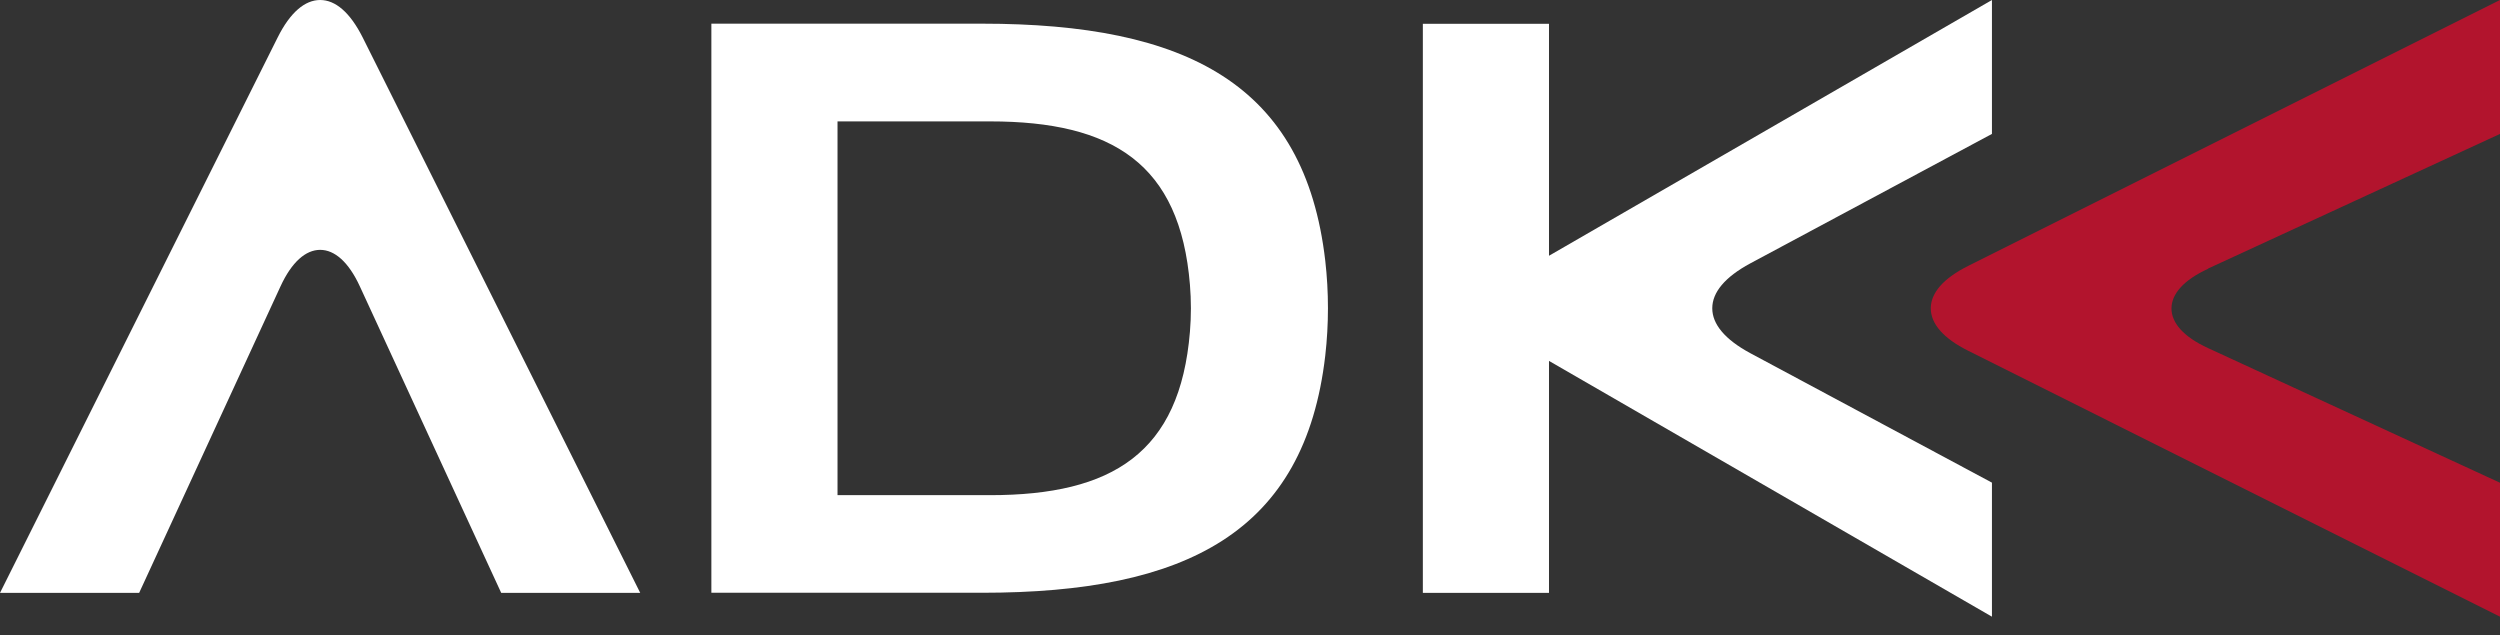 <svg width="122" height="31" viewBox="0 0 122 31" fill="none" xmlns="http://www.w3.org/2000/svg">
<rect x="0" y="0" width="122" height="31" fill="#333333" stroke="none"/>
<g clip-path="url(#clip0_1760_212)">
<path d="M15.624 0C14.883 0 14.163 0.6 13.552 1.824L0 28.933H6.79L13.688 13.976C14.237 12.782 14.922 12.193 15.624 12.193C16.327 12.193 17.012 12.782 17.561 13.976L24.459 28.933H31.243L17.697 1.824C17.08 0.6 16.366 0 15.624 0Z" fill="white"/>
<path d="M83.559 15.041C83.559 14.271 84.171 13.523 85.411 12.855L97.207 6.535V0L75.591 12.481V1.161H69.435V28.933H75.591V17.612L97.207 30.094V23.553L85.411 17.233C84.171 16.564 83.559 15.817 83.559 15.047" fill="white"/>
<path d="M107.757 13.104L122 6.535V0L96.052 12.974C94.823 13.586 94.222 14.305 94.222 15.047C94.222 15.789 94.823 16.508 96.052 17.119L122 30.094V23.558L107.757 16.989C106.557 16.44 105.968 15.755 105.968 15.053C105.968 14.35 106.557 13.665 107.757 13.116" fill="#B2142D"/>
<path d="M47.921 1.155H34.715V28.927H47.921C57.9 28.927 63.676 25.977 64.673 17.352C64.848 15.817 64.848 14.26 64.673 12.725C63.676 4.1 57.9 1.155 47.921 1.155ZM58.069 16.191C57.582 22.097 54.292 24.164 48.312 24.164H40.871V5.924H48.312C54.292 5.924 57.588 7.991 58.069 13.897C58.132 14.662 58.132 15.432 58.069 16.191Z" fill="white"/>
</g>
<defs>
<clipPath id="clip0_1760_212">
<rect width="122" height="30.088" fill="white"/>
</clipPath>
</defs>
</svg>
